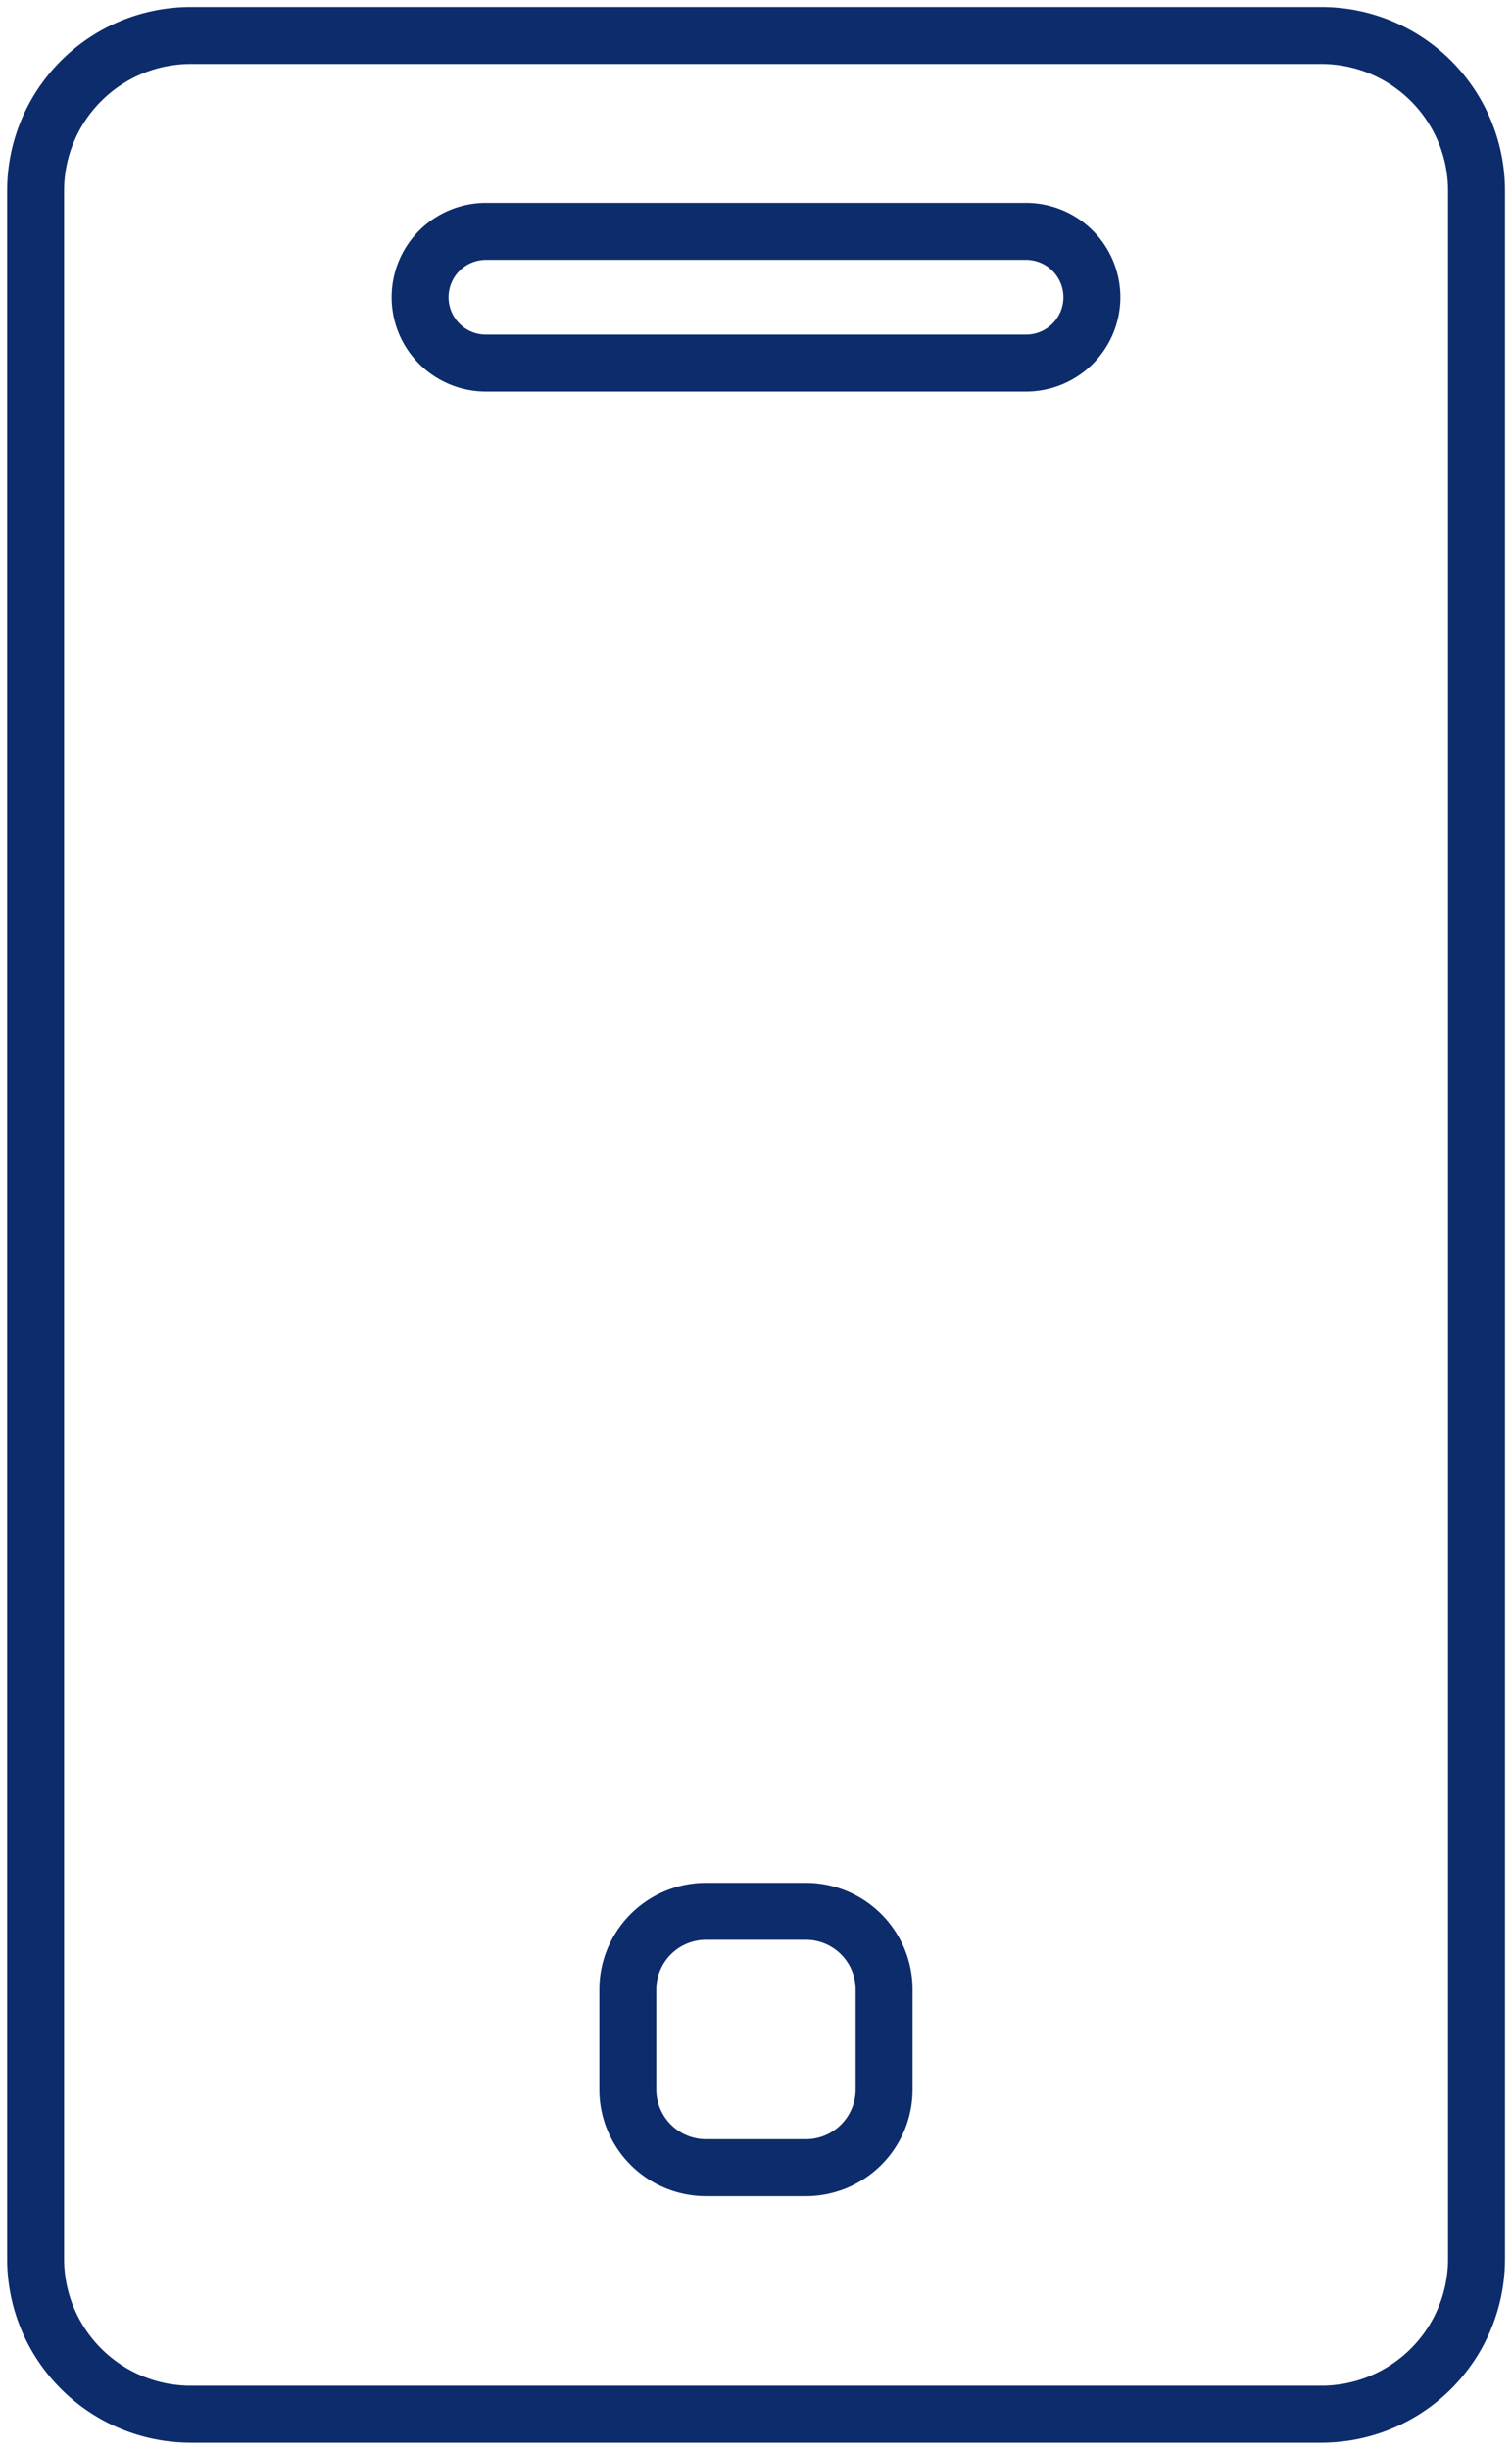 <svg id="Group_183" data-name="Group 183" xmlns="http://www.w3.org/2000/svg" xmlns:xlink="http://www.w3.org/1999/xlink" width="53.105" height="85.999" viewBox="0 0 53.105 85.999">
  <defs>
    <clipPath id="clip-path">
      <rect id="Rectangle_41" data-name="Rectangle 41" width="53.105" height="85.999" fill="none" stroke="#707070" stroke-width="2"/>
    </clipPath>
  </defs>
  <g id="Group_182" data-name="Group 182" transform="translate(0 0)" clip-path="url(#clip-path)">
    <path id="Path_193" data-name="Path 193" d="M15.863,1.708h-8.7a5.45,5.45,0,0,0-5.45,5.45V79.764a5.451,5.451,0,0,0,5.45,5.45H46.87a5.451,5.451,0,0,0,5.45-5.45V7.158a5.45,5.45,0,0,0-5.45-5.45H15.863Z" transform="translate(-0.462 -0.462)" fill="none" stroke="#0d2c6c" stroke-width="2"/>
    <path id="Rectangle_39" data-name="Rectangle 39" d="M2.311,0H21.282a2.312,2.312,0,0,1,2.312,2.312v0a2.311,2.311,0,0,1-2.311,2.311H2.311A2.311,2.311,0,0,1,0,2.312v0A2.311,2.311,0,0,1,2.311,0Z" transform="translate(14.755 8.123)" fill="none" stroke="#0d2c6c" stroke-width="2"/>
    <path id="Rectangle_40" data-name="Rectangle 40" d="M2.747,0H6.254A2.748,2.748,0,0,1,9,2.748V6.255A2.747,2.747,0,0,1,6.255,9H2.747A2.747,2.747,0,0,1,0,6.255V2.747A2.747,2.747,0,0,1,2.747,0Z" transform="translate(22.051 67.098)" fill="none" stroke="#0d2c6c" stroke-width="2"/>
  </g>
</svg>
